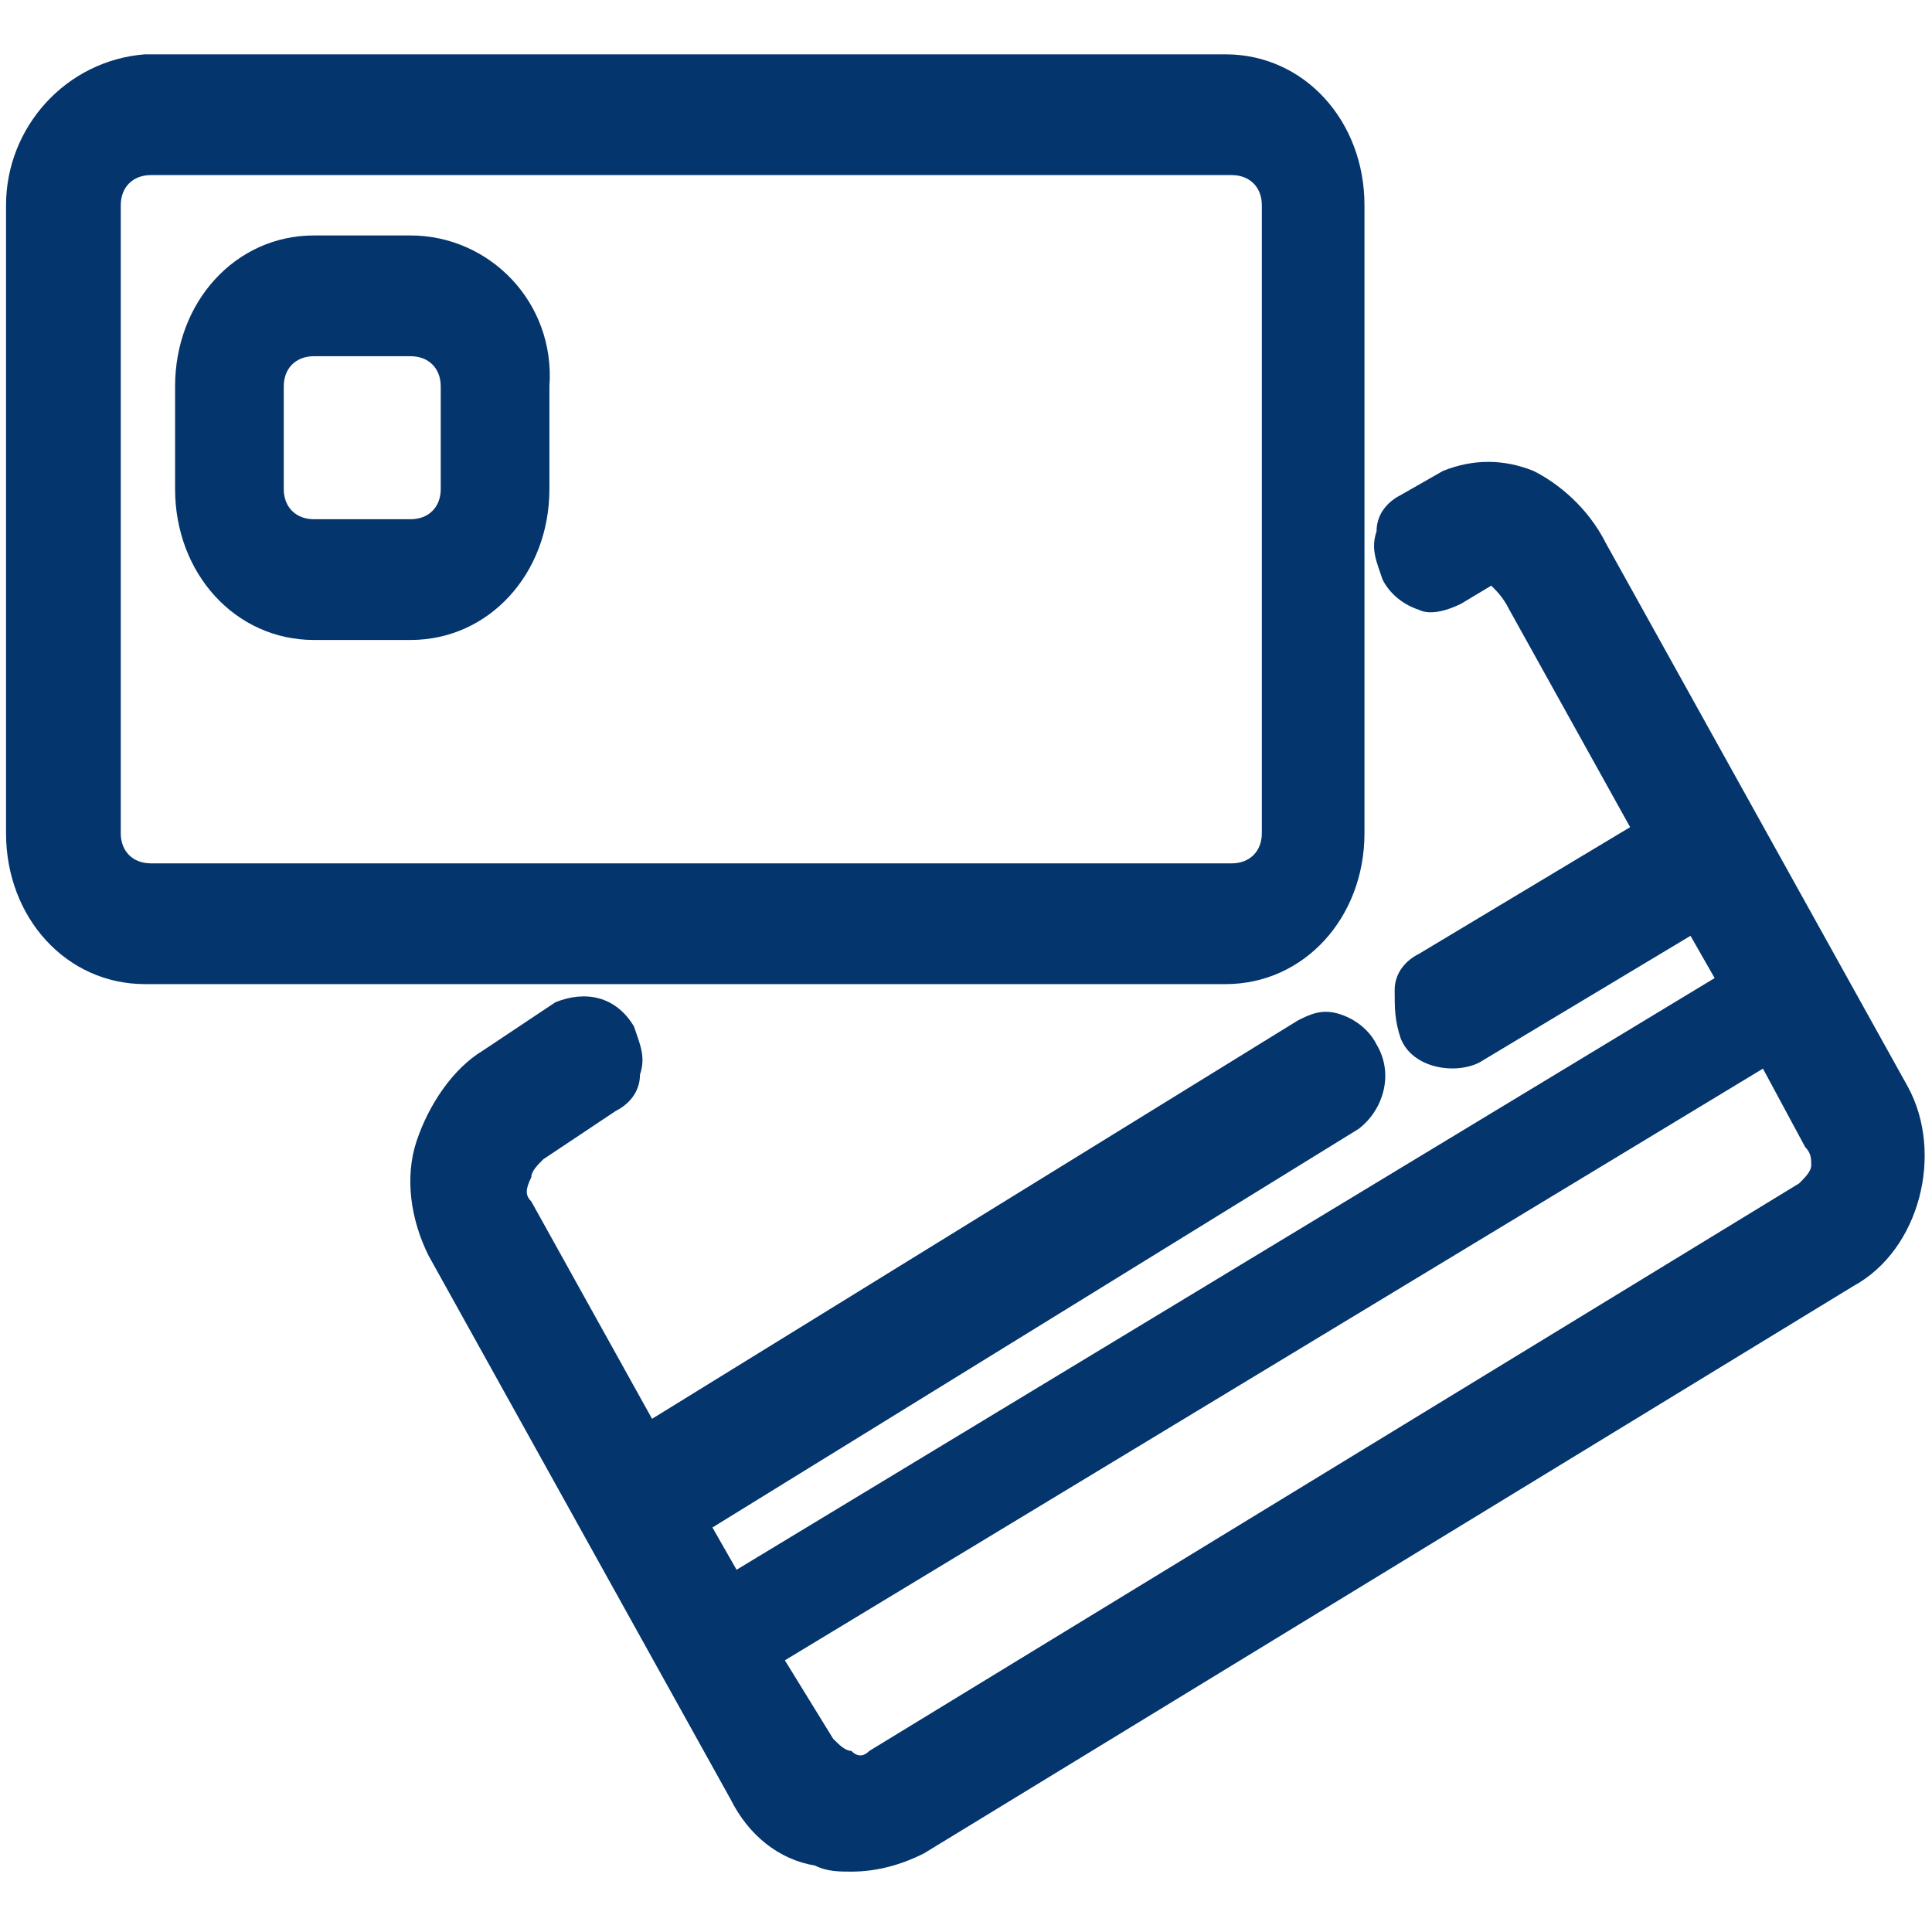 <?xml version="1.0" encoding="utf-8"?>
<!-- Generator: Adobe Illustrator 22.0.1, SVG Export Plug-In . SVG Version: 6.00 Build 0)  -->
<svg version="1.1" id="Layer_1" xmlns="http://www.w3.org/2000/svg" xmlns:xlink="http://www.w3.org/1999/xlink" x="0px" y="0px"
	 viewBox="0 0 32 32" style="enable-background:new 0 0 32 32;" xml:space="preserve">
<style type="text/css">
	.st0{fill:#04356D;}
</style>
<g>
	<g>
		<path class="st0" d="M22.6,13.8V3.4c0-1.4-1-2.5-2.3-2.5H2.4C1.1,1,0.1,2.1,0.1,3.4v10.4c0,1.4,1,2.5,2.3,2.5h17.9
			C21.6,16.3,22.6,15.2,22.6,13.8z M2,13.8V3.4c0-0.3,0.2-0.5,0.5-0.5h17.9c0.3,0,0.5,0.2,0.5,0.5v10.4c0,0.3-0.2,0.5-0.5,0.5H2.5
			C2.2,14.3,2,14.1,2,13.8z M31.6,18l-5-9c-0.3-0.6-0.8-1-1.2-1.2c-0.5-0.2-1-0.2-1.5,0l-0.7,0.4c-0.2,0.1-0.4,0.3-0.4,0.6
			c-0.1,0.3,0,0.5,0.1,0.8c0.1,0.2,0.3,0.4,0.6,0.5c0.2,0.1,0.5,0,0.7-0.1l0.5-0.3c0.1,0.1,0.2,0.2,0.3,0.4l2,3.6l-3.5,2.1
			c-0.2,0.1-0.4,0.3-0.4,0.6c0,0.3,0,0.5,0.1,0.8c0.2,0.5,0.9,0.6,1.3,0.4l3.5-2.1l0.4,0.7l-16.2,9.8l-0.4-0.7l10.7-6.6
			c0.4-0.3,0.6-0.9,0.3-1.4c-0.1-0.2-0.3-0.4-0.6-0.5c-0.3-0.1-0.5,0-0.7,0.1l-10.7,6.6l-2-3.6c-0.1-0.1-0.1-0.2,0-0.4
			c0-0.1,0.1-0.2,0.2-0.3l1.2-0.8c0.2-0.1,0.4-0.3,0.4-0.6c0.1-0.3,0-0.5-0.1-0.8c-0.3-0.5-0.8-0.6-1.3-0.4l-1.2,0.8
			c-0.5,0.3-0.9,0.9-1.1,1.5c-0.2,0.6-0.1,1.3,0.2,1.9l5,9c0.3,0.6,0.8,1,1.4,1.1c0.2,0.1,0.4,0.1,0.6,0.1c0.4,0,0.8-0.1,1.2-0.3
			l15.4-9.4C31.8,20.7,32.2,19.1,31.6,18z M30,19.3c0,0.1-0.1,0.2-0.2,0.3L14.4,29c-0.1,0.1-0.2,0.1-0.3,0c-0.1,0-0.2-0.1-0.3-0.2
			L13,27.5l16.2-9.8l0.7,1.3C30,19.1,30,19.2,30,19.3z M6.8,3.9H5.2C3.9,3.9,2.9,5,2.9,6.4v1.7c0,1.4,1,2.5,2.3,2.5h1.6
			c1.3,0,2.3-1.1,2.3-2.5V6.4C9.2,5,8.1,3.9,6.8,3.9z M7.3,8.1c0,0.3-0.2,0.5-0.5,0.5H5.2c-0.3,0-0.5-0.2-0.5-0.5V6.4
			c0-0.3,0.2-0.5,0.5-0.5h1.6c0.3,0,0.5,0.2,0.5,0.5V8.1z"/>
	</g>
</g>
</svg>

